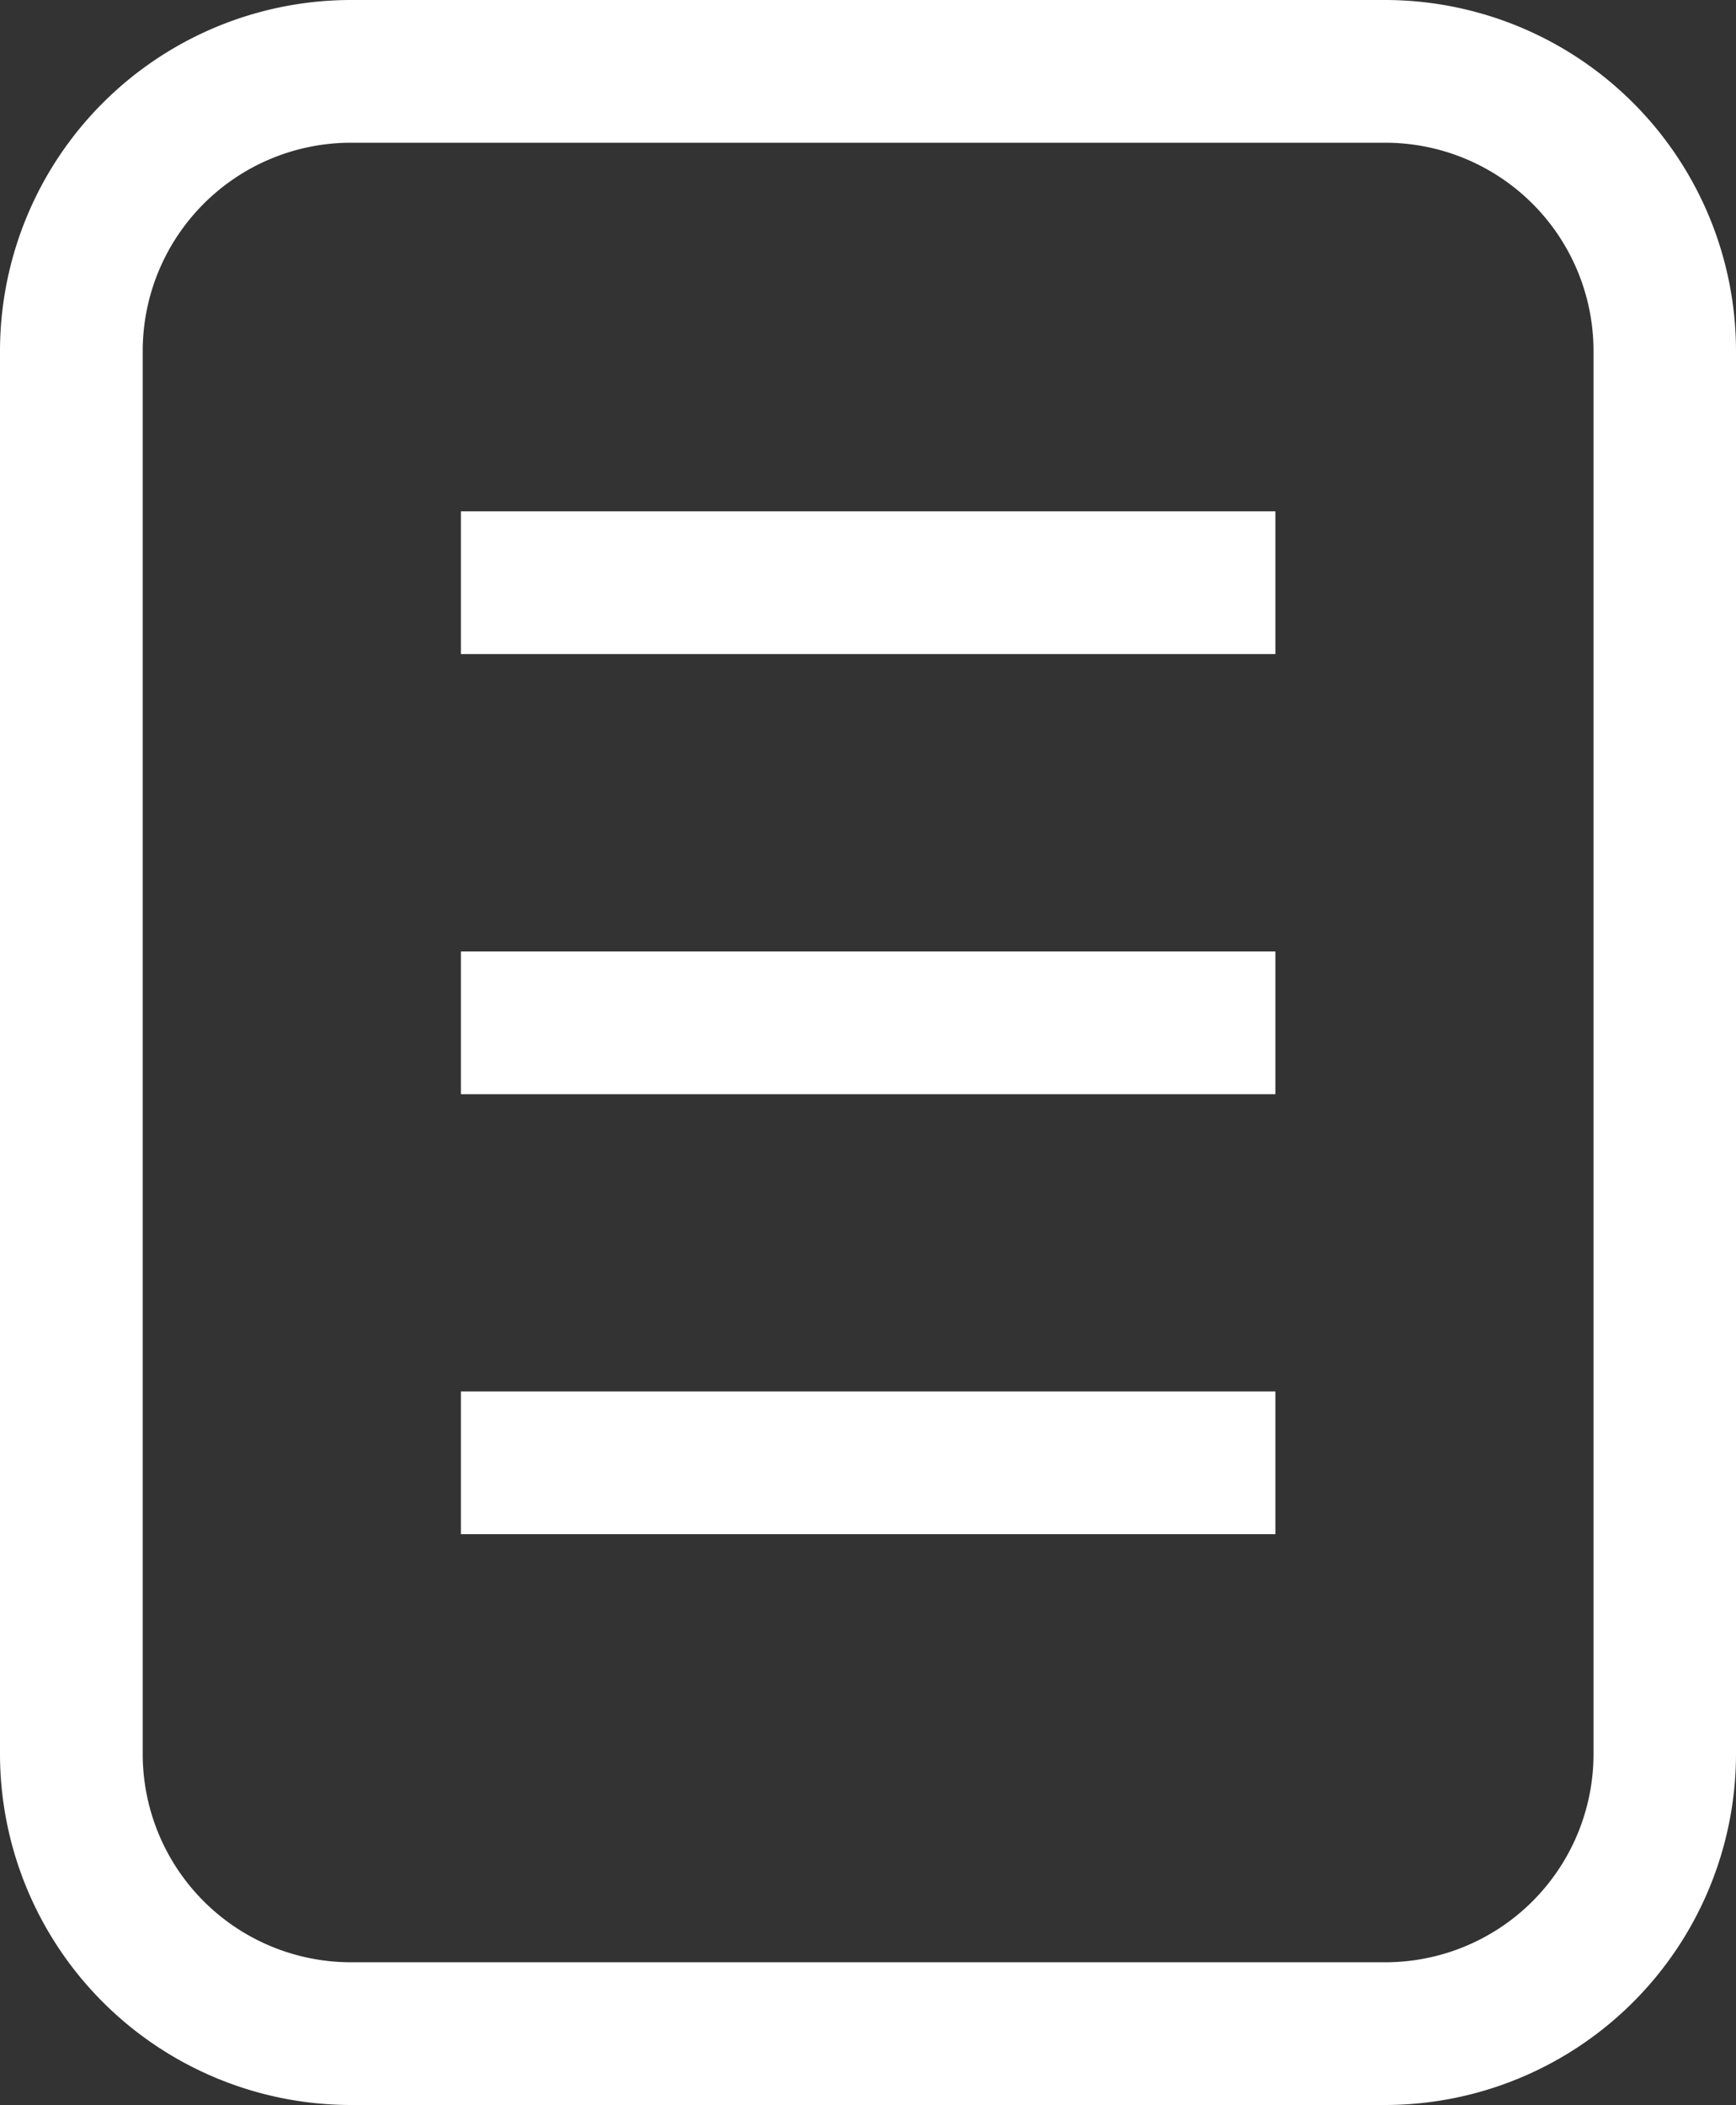 <?xml version="1.0" encoding="UTF-8"?>
<svg xmlns="http://www.w3.org/2000/svg" data-name="Group 7217" width="29.741" height="36.058">
  <rect width="100%" height="100%" fill="#333333" stroke="none"/>
  <defs>
    <clipPath id="a">
      <path data-name="Rectangle 2832" fill="#fff" d="M0 0h29.741v36.058H0z"></path>
    </clipPath>
  </defs>
  <g data-name="Group 7216" clip-path="url(#a)" fill="#fff">
    <path data-name="Path 19746" d="M23.732 36.058H6.009A6.017 6.017 0 010 30.049V6.009A6.017 6.017 0 016.009 0h17.723a6.017 6.017 0 016.009 6.009v24.04a6.017 6.017 0 01-6.009 6.009M6.009 2.445a3.568 3.568 0 00-3.564 3.564v24.04a3.568 3.568 0 003.564 3.564h17.723a3.568 3.568 0 003.568-3.564V6.009a3.568 3.568 0 00-3.564-3.564z"></path>
    <path data-name="Rectangle 2829" d="M7.896 8.759H21.85v2.445H7.896z"></path>
    <path data-name="Rectangle 2830" d="M7.896 16.298H21.85v2.445H7.896z"></path>
    <path data-name="Rectangle 2831" d="M7.896 23.835H21.85v2.445H7.896z"></path>
  </g>
</svg>
